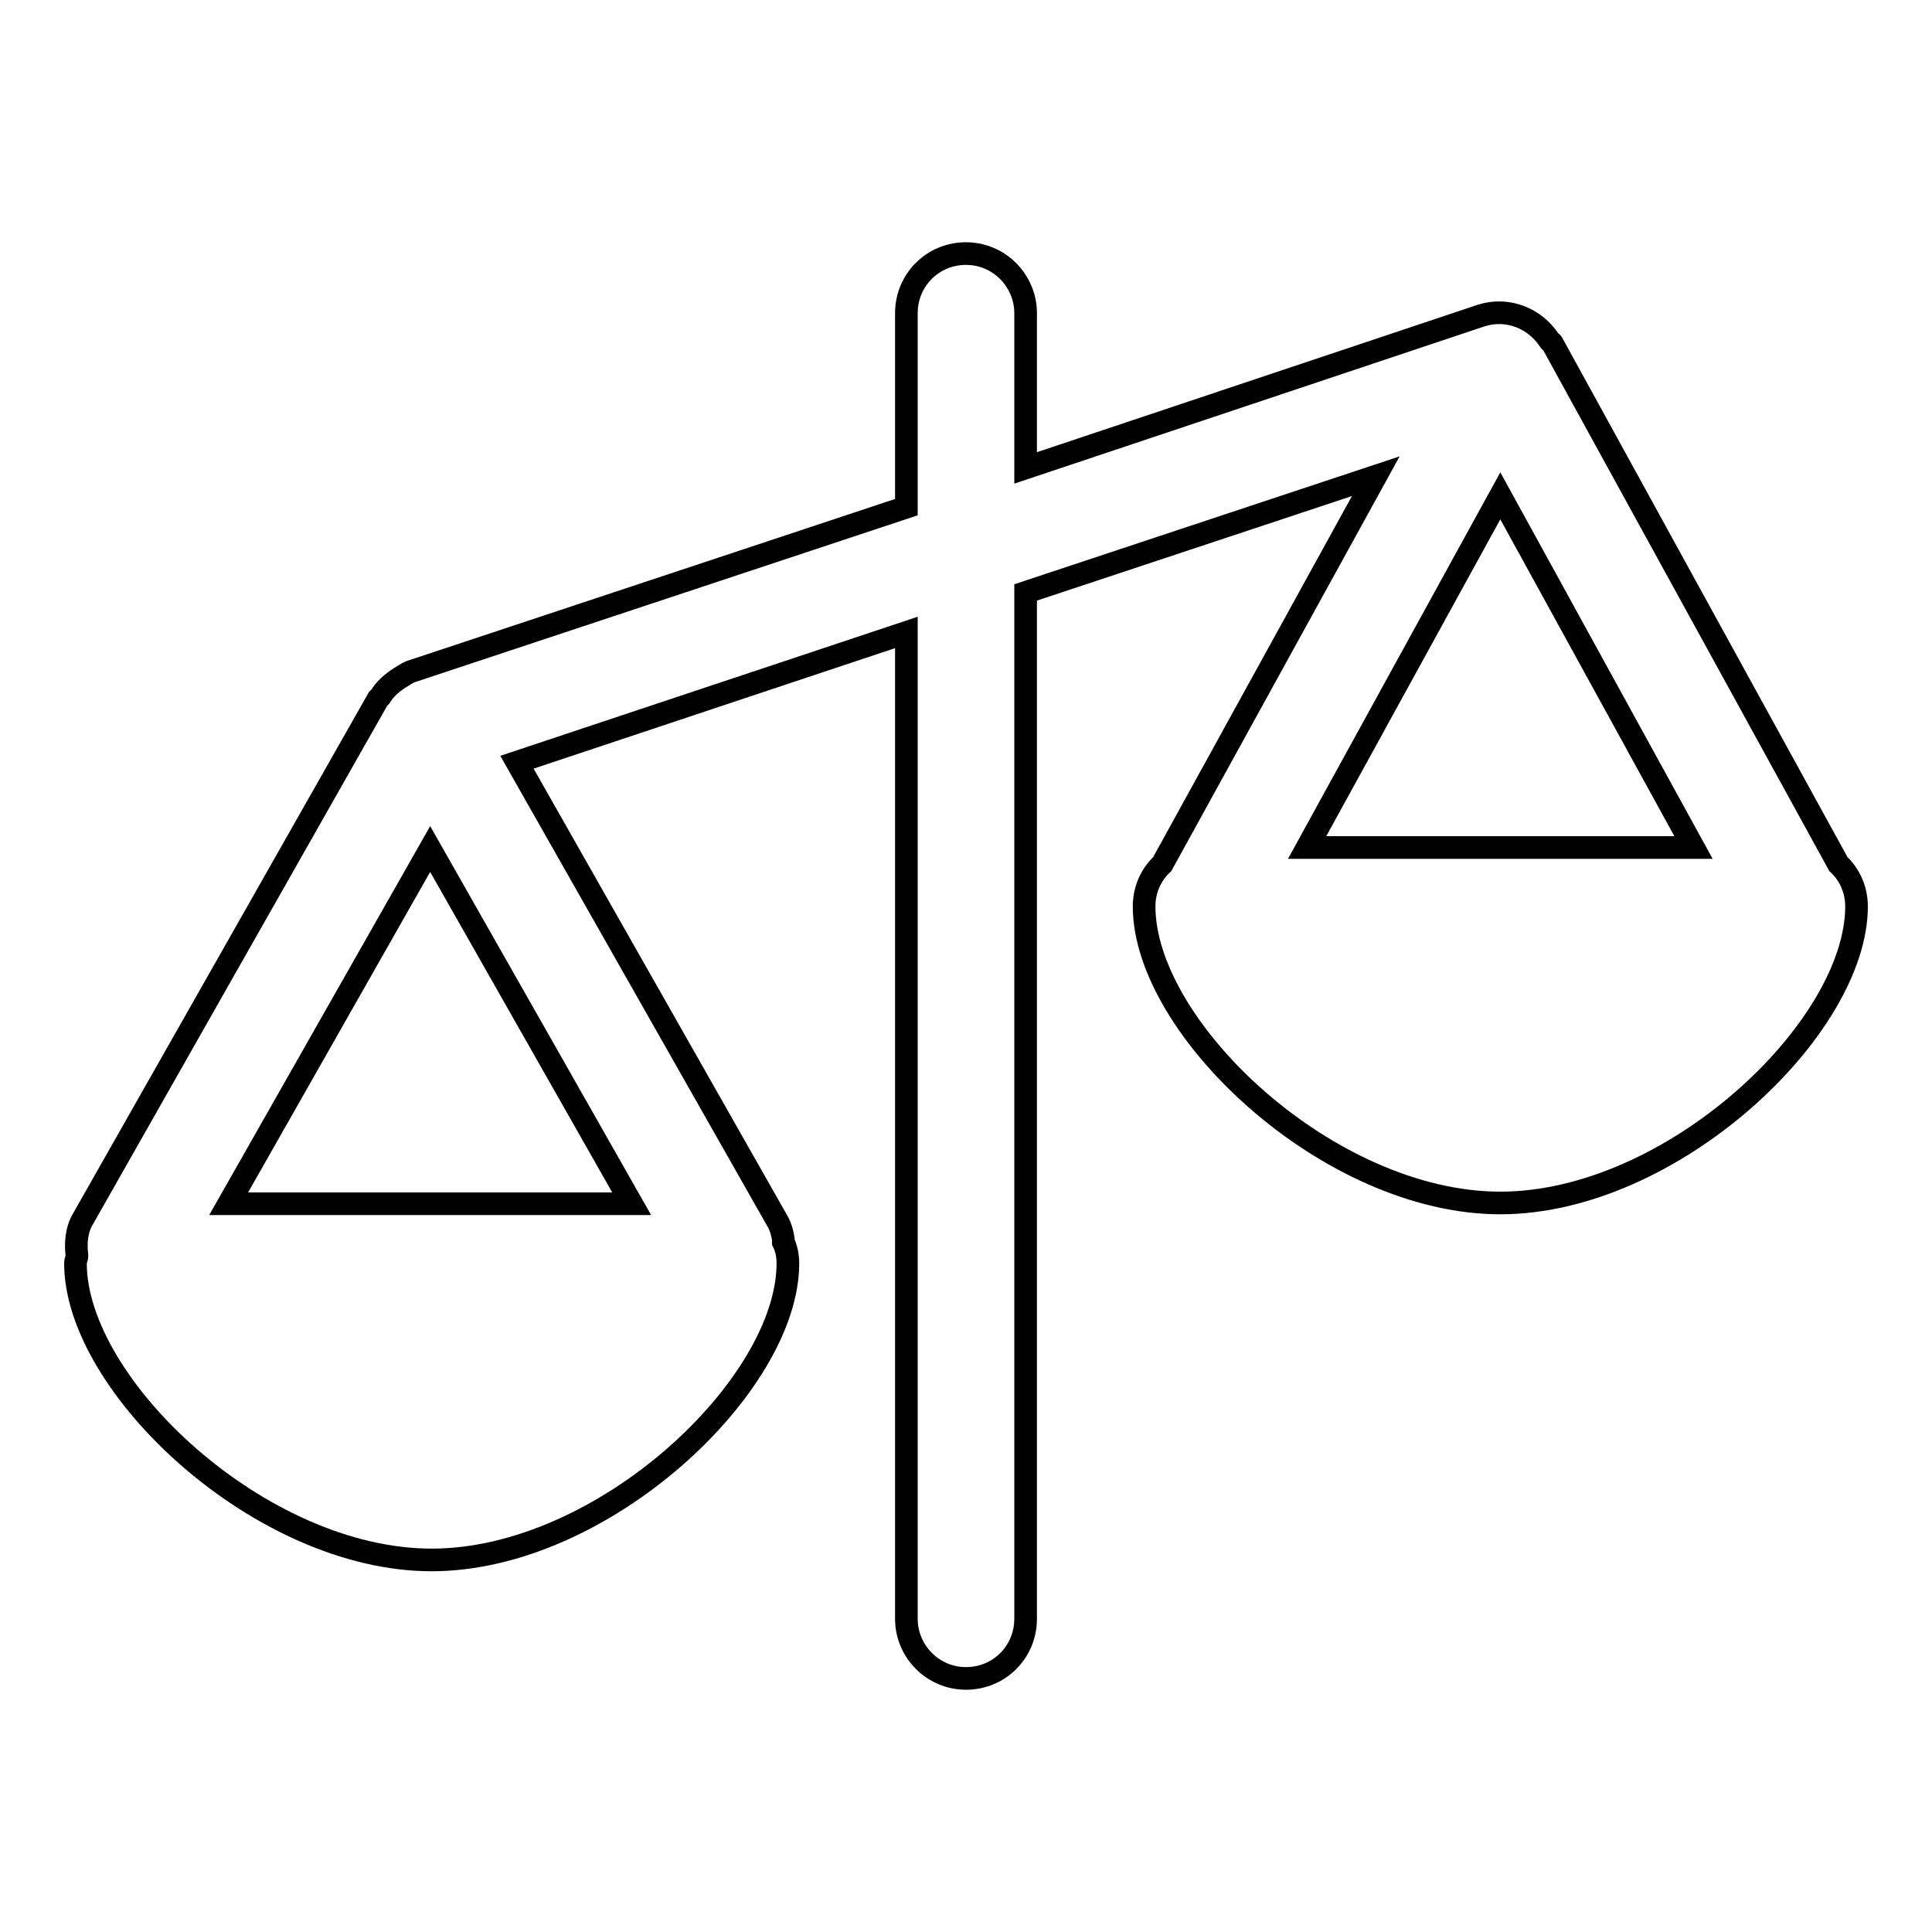<?xml version="1.0" encoding="utf-8"?>
<!-- Svg Vector Icons : http://www.onlinewebfonts.com/icon -->
<!DOCTYPE svg PUBLIC "-//W3C//DTD SVG 1.1//EN" "http://www.w3.org/Graphics/SVG/1.1/DTD/svg11.dtd">
<svg version="1.1" xmlns="http://www.w3.org/2000/svg" xmlns:xlink="http://www.w3.org/1999/xlink" x="0px" y="0px" viewBox="0 0 256 256" enable-background="new 0 0 256 256" xml:space="preserve">
<g><g><path stroke-width="3" fill-opacity="0" stroke="#000000"  d="M243.6,114.5l-37.9-69c-0.1-0.2-0.3-0.2-0.4-0.4c-1.9-2.9-5.5-4.4-9-3.3L135.9,62V41.5c0-4.3-3.5-7.9-7.9-7.9c-4.4,0-7.9,3.5-7.9,7.9v25.7L54.4,89c-0.5,0.2-0.9,0.5-1.4,0.8c0,0,0,0,0,0c-1.1,0.7-2,1.5-2.6,2.5c-0.1,0.1-0.2,0.2-0.3,0.3L11,161.5c-0.9,1.5-1,3.3-0.8,4.9c0,0.3-0.2,0.6-0.2,1c0,16.2,24.5,39.3,47.2,39.3c22.7,0,47.2-23.1,47.2-39.3c0-1-0.2-2-0.6-2.8c0,0,0-0.1,0-0.1c0,0,0-0.1,0-0.2c-0.1-0.9-0.4-1.9-0.9-2.7L68.5,101l51.6-17.2v130.7c0,4.3,3.5,7.9,7.9,7.9c4.4,0,7.9-3.5,7.9-7.9v-136l46.4-15.4L154,114.5c-1.5,1.4-2.4,3.4-2.4,5.6c0,16.2,24.5,39.3,47.2,39.3c22.7,0,47.2-23.1,47.2-39.3C246,117.9,245.1,115.9,243.6,114.5z M30.3,159.5l26.7-47l26.7,47H30.3z M173.2,112.3l25.6-46.6l25.6,46.6L173.2,112.3L173.2,112.3z"/></g></g>
</svg>